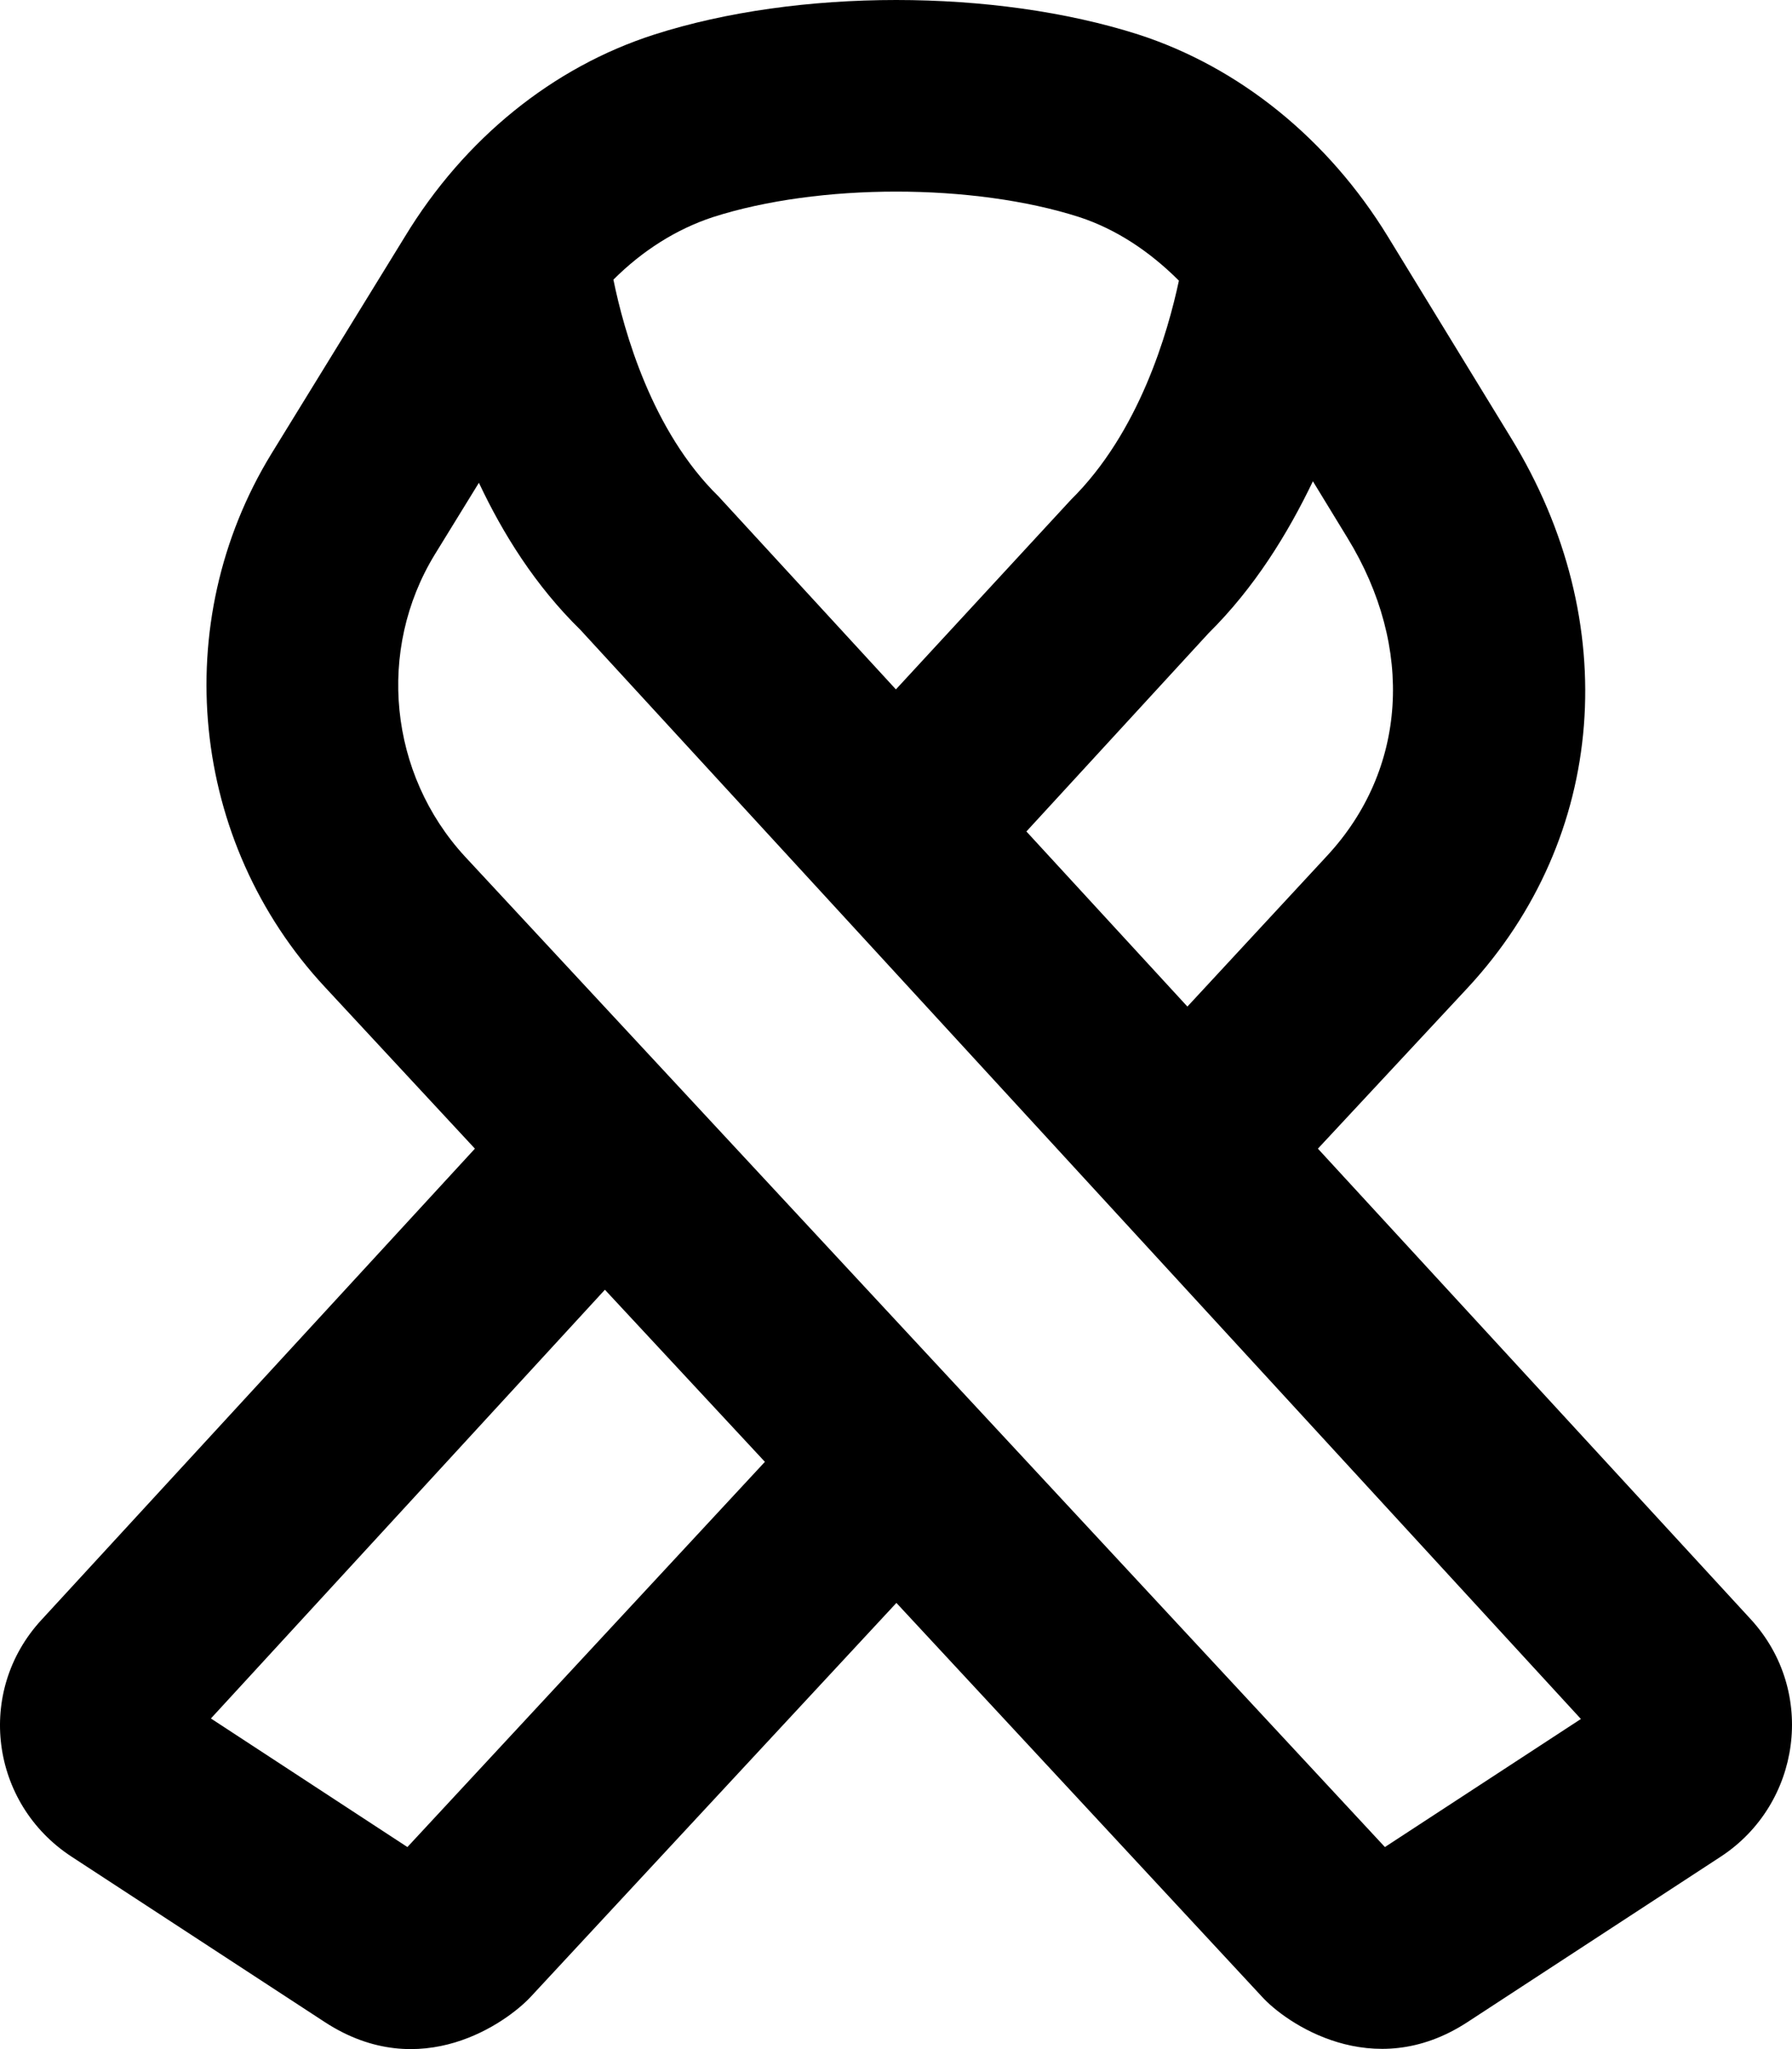 <svg xmlns="http://www.w3.org/2000/svg" viewBox="0 0 448 512"><!-- Font Awesome Pro 6.0.0-alpha2 by @fontawesome - https://fontawesome.com License - https://fontawesome.com/license (Commercial License) --><path d="M437.725 404.638L329.476 287.009L366.975 246.758C401.725 209.257 405.975 155.38 377.725 109.379L346.976 59.127C331.976 34.626 309.726 16.751 284.601 8.625C248.601 -2.875 199.476 -2.875 163.602 8.625C138.227 16.751 116.102 34.626 101.227 59.127L67.852 113.379C41.977 155.63 47.477 210.382 81.227 246.633L118.727 287.009L10.352 404.763C-6.148 422.639 -2.398 450.64 17.852 463.89L81.227 505.267C105.227 520.892 126.727 505.267 132.602 499.017L224.101 400.513L315.476 498.891C321.226 505.267 343.101 520.767 366.85 505.267L430.225 463.89C450.225 450.765 454.225 422.639 437.725 404.638ZM328.226 120.254L336.851 134.379C353.726 161.88 351.726 192.381 331.726 213.882L296.851 251.508L256.601 207.757L302.101 158.255C313.726 146.755 321.976 133.254 328.226 120.254ZM178.226 54.252C204.726 45.752 243.351 45.752 269.851 54.252C278.976 57.252 287.351 62.752 294.726 70.127C291.976 83.003 284.851 108.004 267.726 124.879L223.976 172.256L179.601 124.004C162.977 107.754 155.977 82.753 153.352 69.877C160.602 62.627 169.102 57.252 178.226 54.252ZM101.852 461.515L52.727 429.389L151.227 322.261L191.226 365.262L101.852 461.515ZM346.226 461.515L116.227 214.007C97.227 193.381 94.102 162.38 108.727 138.505L119.727 120.629C125.727 133.379 133.852 146.38 145.102 157.38L395.225 429.514L346.226 461.515Z"/></svg>